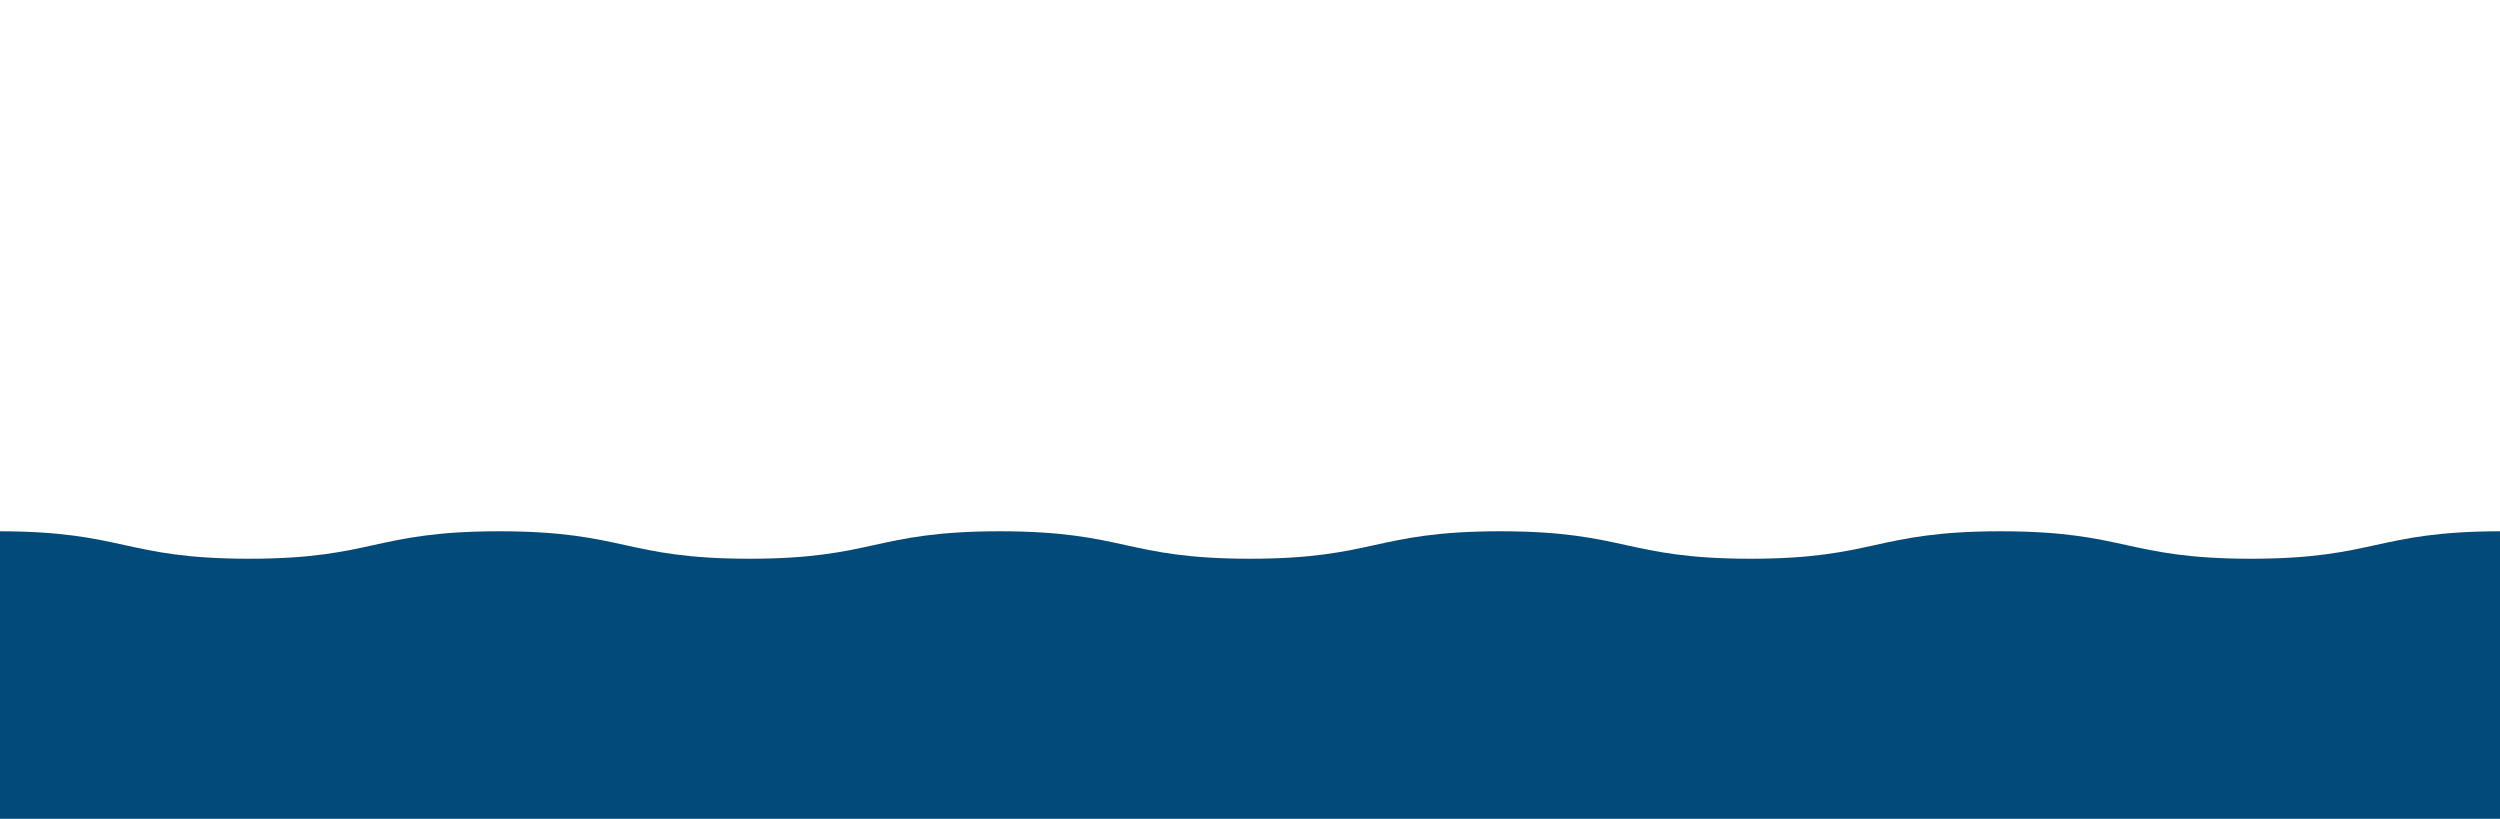 <svg xmlns="http://www.w3.org/2000/svg" width="1435" height="470" viewBox="1 -70 1436 400"  fill-rule="evenodd"><path fill="#fff" d="M0-70h1438v470H0z"/><path d="M1438 269v200H0V269l.316-69c36.077 0 54.415 4.023 72.15 7.916 17.596 3.86 35.792 7.855 71.584 7.855s53.986-3.995 71.584-7.855c17.736-3.893 36.074-7.916 72.15-7.916s54.415 4.023 72.148 7.916c17.598 3.86 35.791 7.855 71.581 7.855s53.991-3.995 71.587-7.855c17.735-3.893 36.073-7.916 72.153-7.916 36.073 0 54.412 4.023 72.145 7.916 17.595 3.86 35.791 7.855 71.581 7.855s53.985-3.995 71.584-7.855c17.733-3.893 36.071-7.916 72.147-7.916s54.415 4.023 72.151 7.916c17.599 3.86 35.797 7.855 71.587 7.855s53.986-3.995 71.584-7.855c17.733-3.893 36.071-7.916 72.148-7.916s54.424 4.023 72.159 7.916c17.601 3.86 35.8 7.855 71.595 7.855s53.991-3.995 71.592-7.855c17.735-3.893 36.076-7.916 72.158-7.916l.311 69z" fill="#024a7a"/></svg>